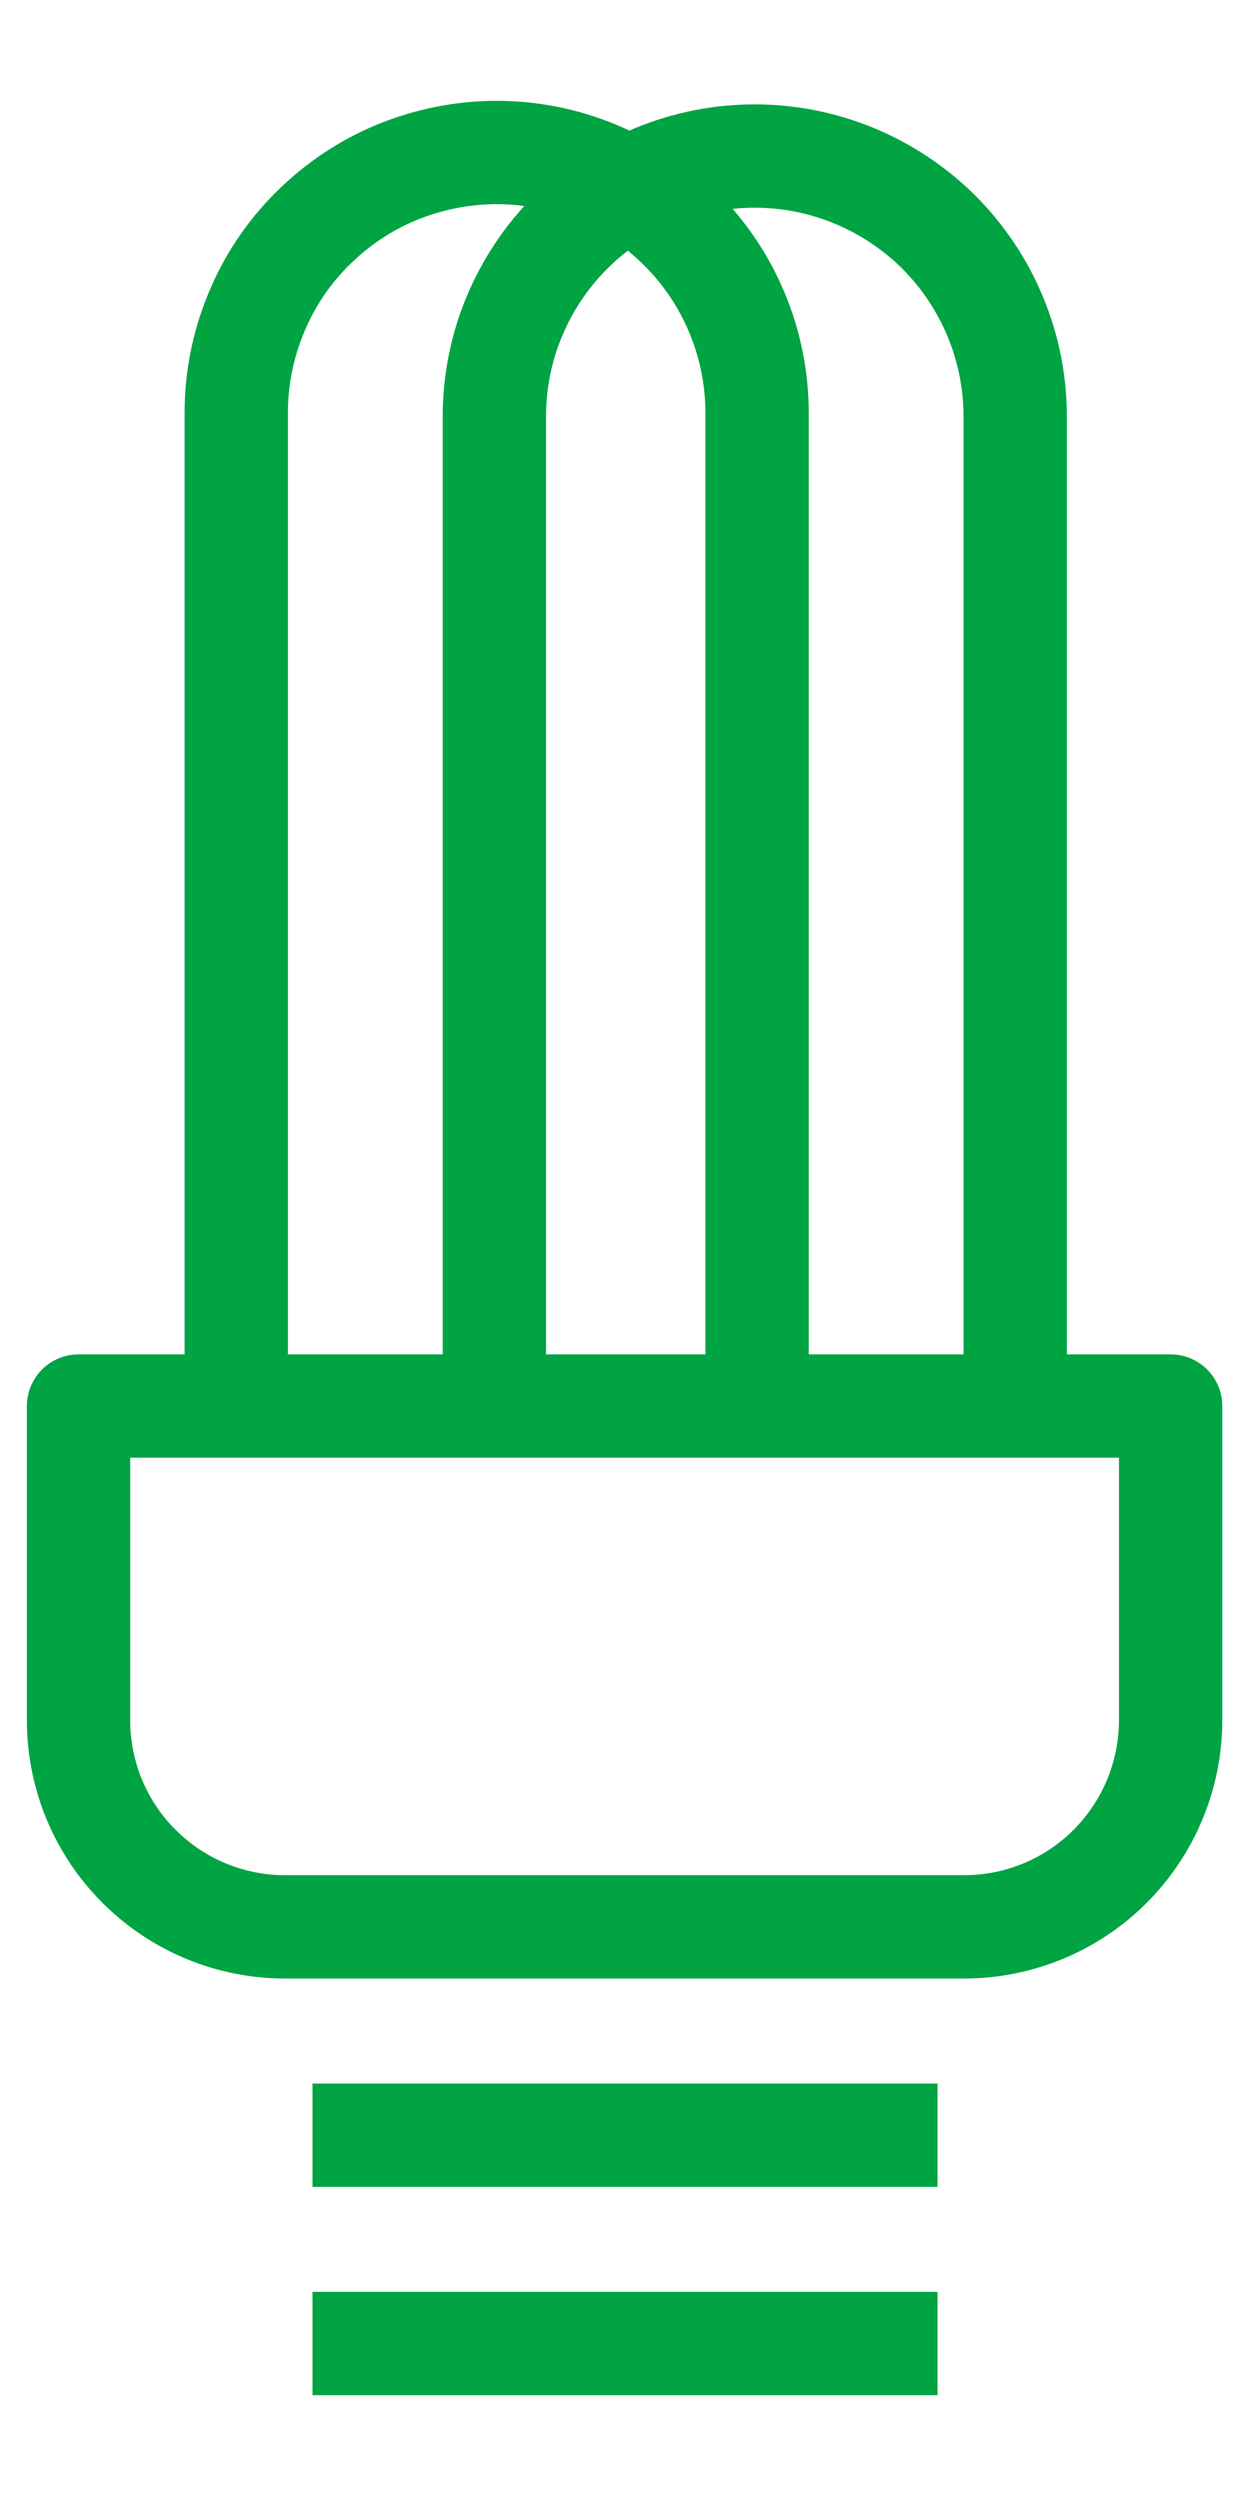 <svg width="6" height="12" viewBox="0 0 6 12" fill="none" xmlns="http://www.w3.org/2000/svg">
<g clip-path="url(#clip0_6033_41759)">
<path d="M4.5 10.249H1.5M4.5 11.249H1.5M4.873 6.748V1.999C4.873 1.668 4.741 1.35 4.507 1.115C4.272 0.881 3.954 0.749 3.623 0.749C3.459 0.749 3.296 0.781 3.144 0.844C2.993 0.907 2.855 0.999 2.739 1.115C2.623 1.231 2.531 1.369 2.468 1.521C2.405 1.672 2.373 1.835 2.373 1.999V6.748M3.634 6.731V1.982C3.634 1.651 3.502 1.333 3.268 1.099C3.033 0.864 2.715 0.732 2.384 0.732C2.219 0.732 2.057 0.765 1.905 0.827C1.753 0.89 1.616 0.982 1.5 1.098C1.383 1.214 1.291 1.352 1.229 1.504C1.166 1.656 1.134 1.818 1.134 1.982V6.731M5.619 6.749H0.377V8.257C0.377 8.52 0.481 8.773 0.668 8.959C0.854 9.145 1.106 9.249 1.369 9.249H4.627C4.89 9.249 5.142 9.145 5.328 8.959C5.514 8.773 5.619 8.52 5.619 8.257V6.749Z" stroke="#00A443" stroke-width="0.496" stroke-linejoin="round"/>
</g>
<defs>
<clipPath id="clip0_6033_41759">
<rect width="6" height="12" fill="white"/>
</clipPath>
</defs>
</svg>
